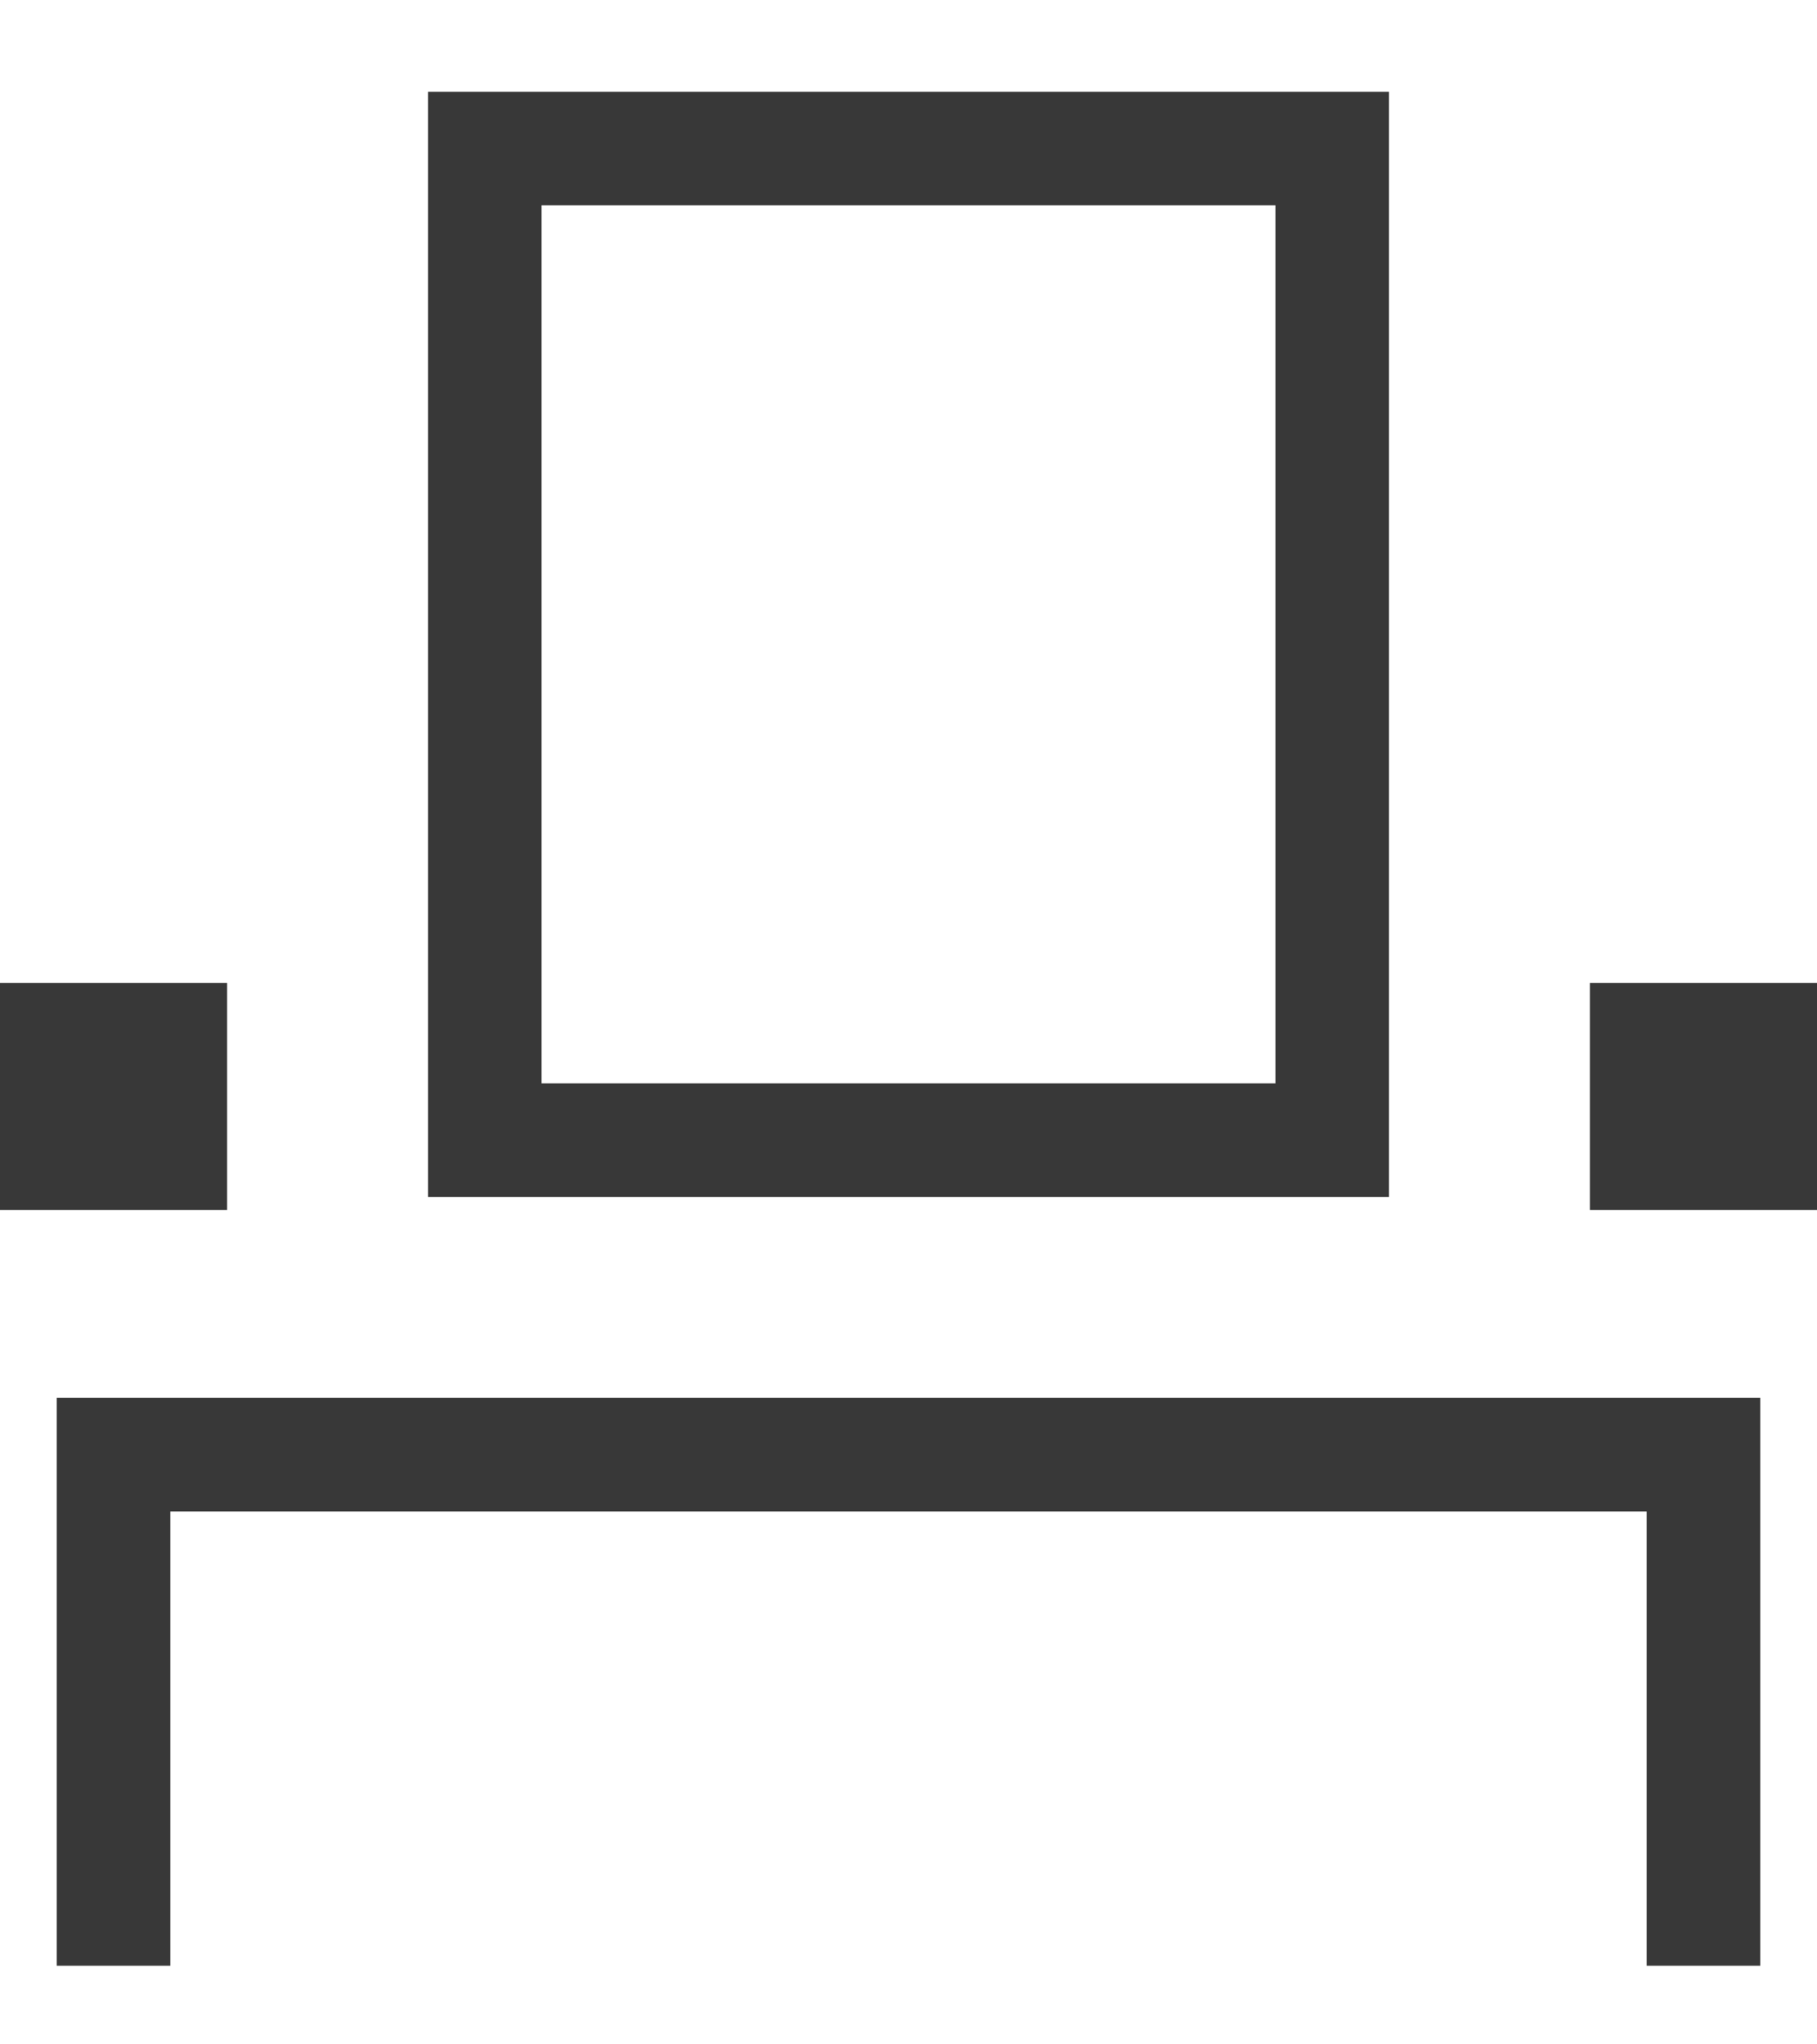 <svg width="16" height="18" viewBox="0 0 16 18" fill="none" xmlns="http://www.w3.org/2000/svg">
<path d="M0.5 17.308V12.308H15.5V17.308H14.5V13.308H1.5V17.308H0.5ZM0 10.654V8.654H2V10.654H0ZM3.769 10.539V0.808H12.231V10.539H3.769ZM14 10.654V8.654H16V10.654H14ZM4.769 9.539H11.231V1.808H4.769V9.539Z" fill="#383838"></path>
</svg>
